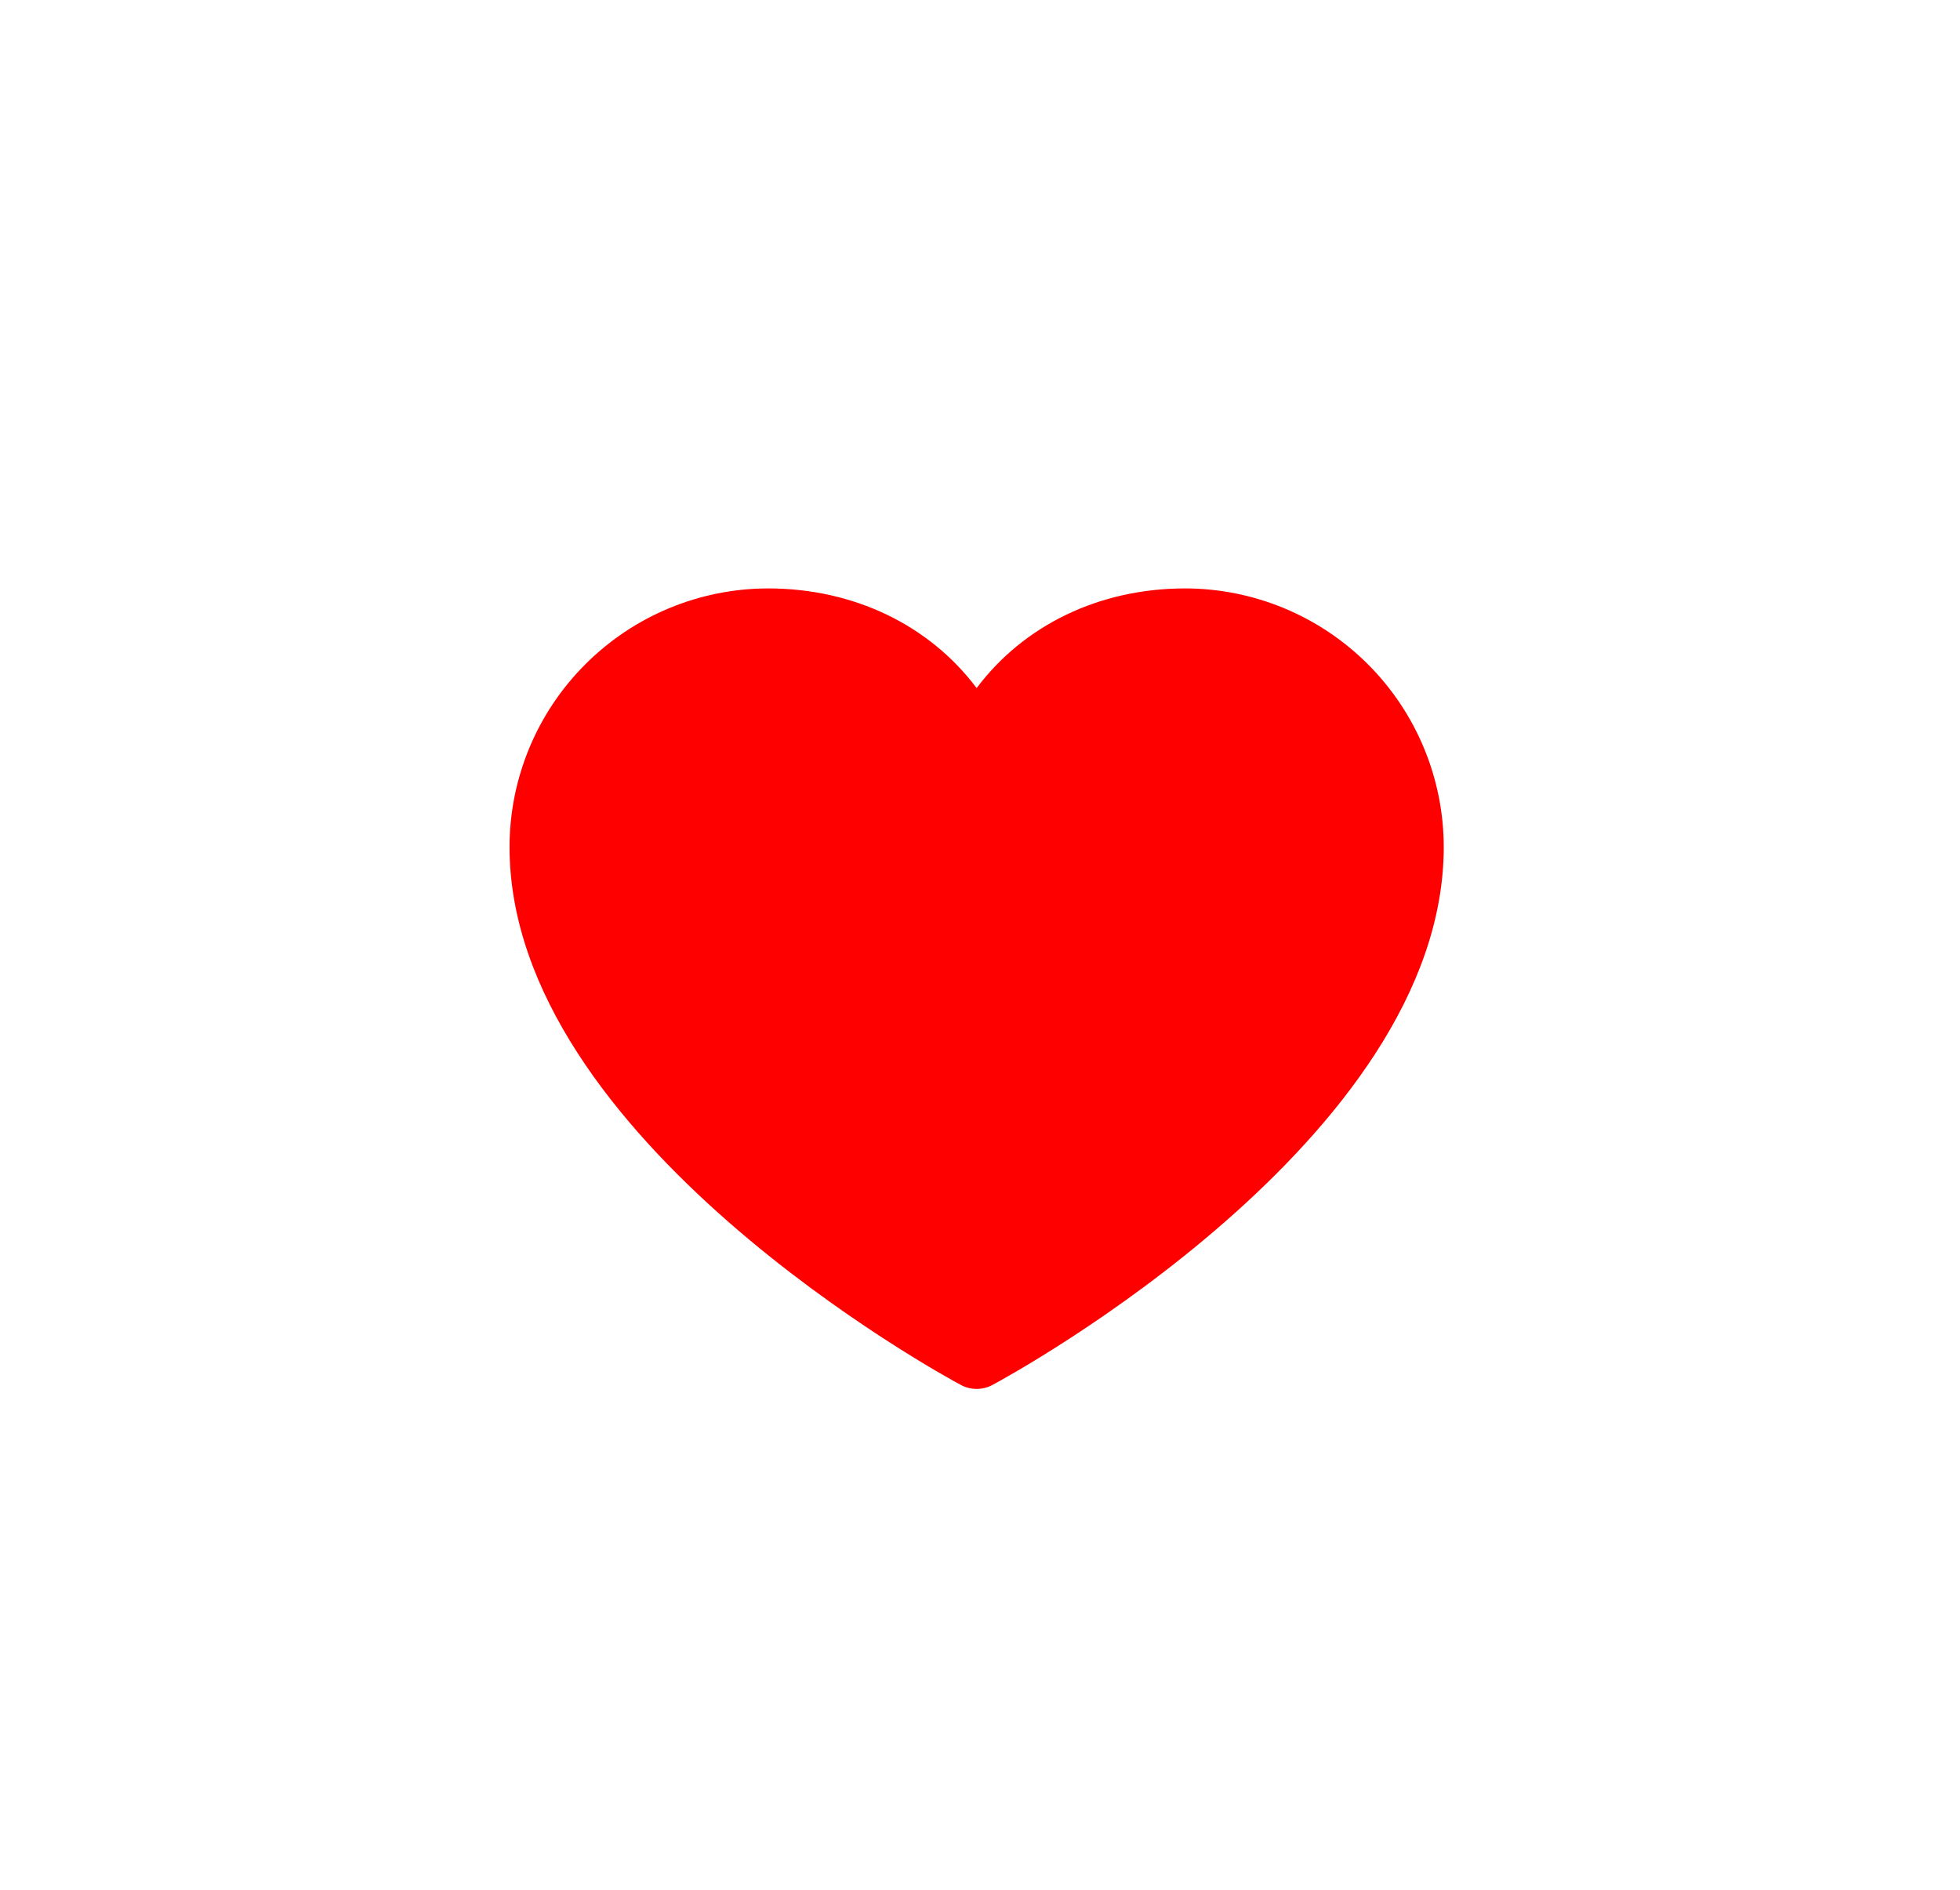 
<svg id="heart-color" width="28" height="27" viewBox="0 0 28 27" fill="none" xmlns="http://www.w3.org/2000/svg">
  <!-- <circle cx="13.9512" cy="13.4122" r="13.3462" fill="black" fill-opacity="0.28"/> -->
  <path id="heart-icon" d="M20.625 12.101C20.625 16.272 14.441 19.648 14.178 19.787C14.108 19.825 14.03 19.844 13.952 19.844C13.873 19.844 13.795 19.825 13.726 19.787C13.463 19.648 7.279 16.272 7.279 12.101C7.28 11.122 7.669 10.183 8.362 9.491C9.054 8.798 9.993 8.408 10.973 8.407C12.203 8.407 13.28 8.936 13.952 9.831C14.623 8.936 15.7 8.407 16.931 8.407C17.91 8.408 18.849 8.798 19.542 9.491C20.234 10.183 20.624 11.122 20.625 12.101Z" fill="red"/>
</svg>
